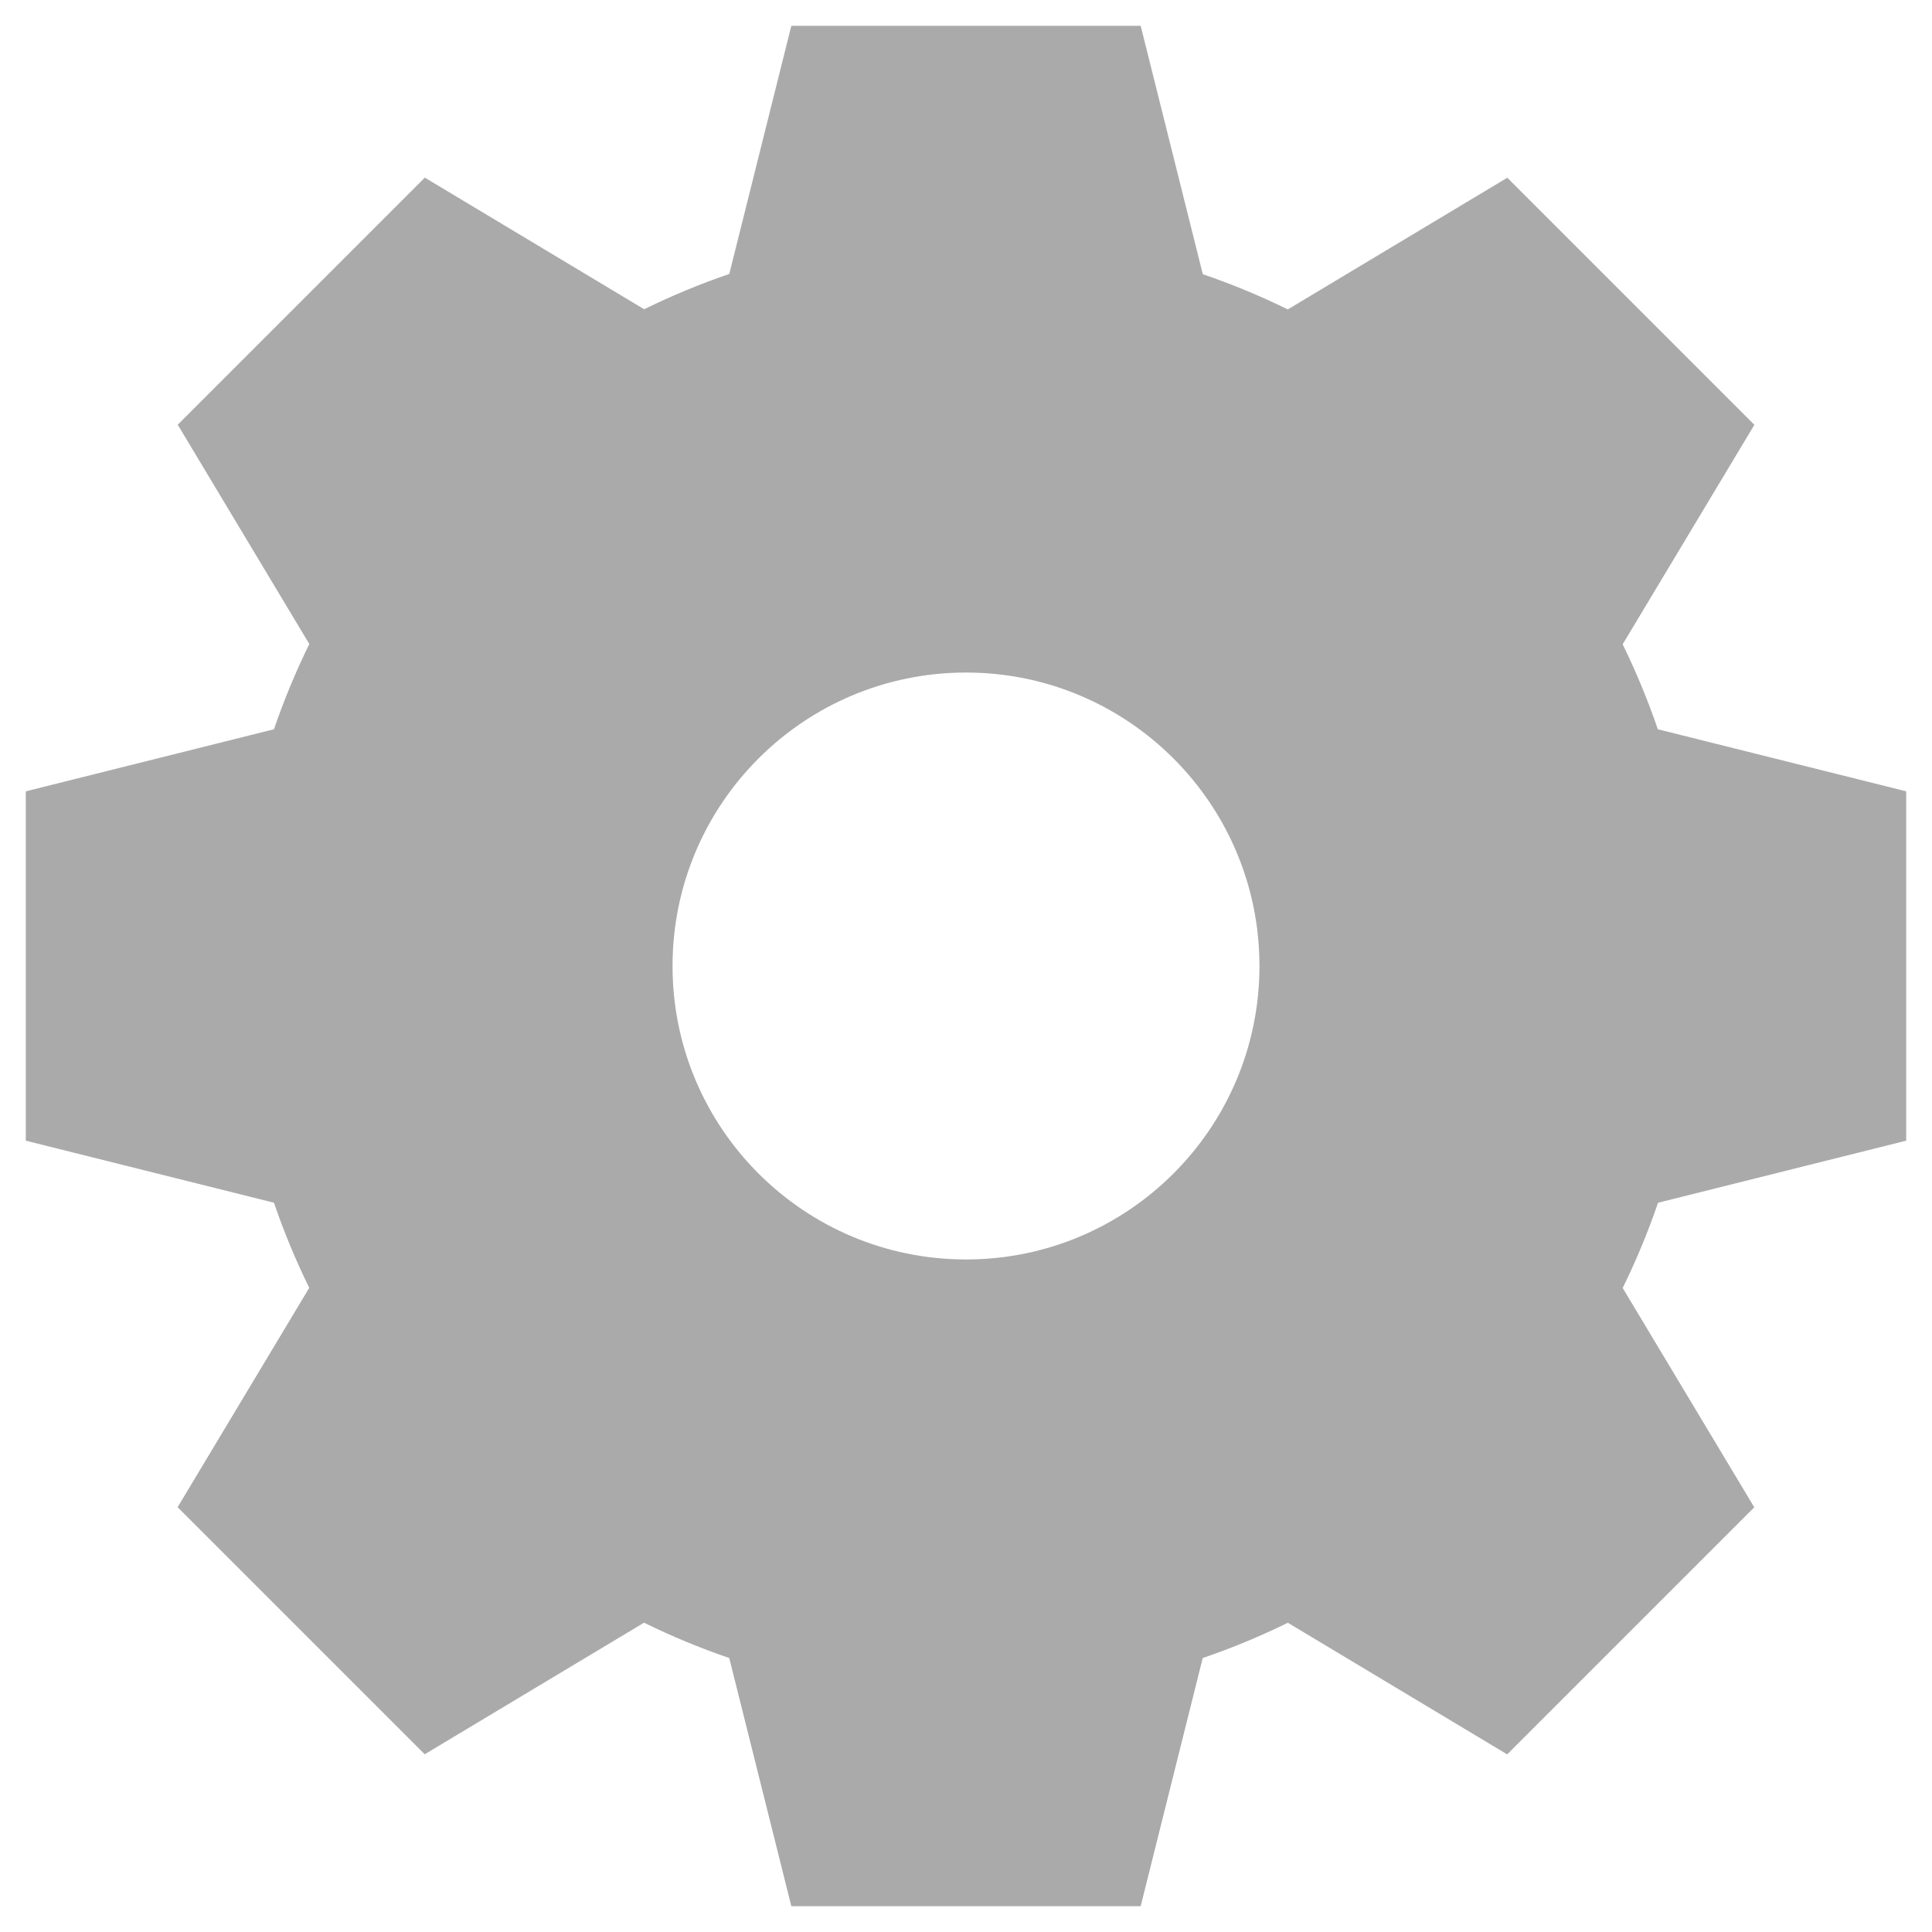 <svg viewBox="0 0 512 512" xmlns="http://www.w3.org/2000/svg">
  <path d="m193.27 72.6 16.44-65.76h92.58l16.46 65.82c7.7 2.64 15.23 5.75 22.53 9.34l58.17-34.9 65.48 65.48-34.91 58.17c3.58 7.3 6.69 14.82 9.32 22.51l65.82 16.45v92.58l-65.76 16.45c-2.66 7.76-5.79 15.3-9.37 22.59l34.87 58.12-65.48 65.48-58.13-34.88c-7.28 3.57-14.81 6.7-22.56 9.35l-16.44 65.76h-92.58l-16.45-65.76c-7.76-2.66-15.3-5.79-22.59-9.37l-58.12 34.87-65.48-65.48 34.88-58.13c-3.57-7.28-6.7-14.81-9.35-22.56l-65.76-16.44v-92.58l65.76-16.45c2.66-7.76 5.79-15.3 9.37-22.59l-34.87-58.12 65.48-65.48 58.13 34.88c7.28-3.57 14.81-6.7 22.56-9.35zm62.73 261.17c42.95 0 77.77-34.82 77.77-77.77s-34.82-77.77-77.77-77.77-77.77 34.82-77.77 77.77 34.82 77.77 77.77 77.77z" fill="#aaaaaa"/>
</svg>